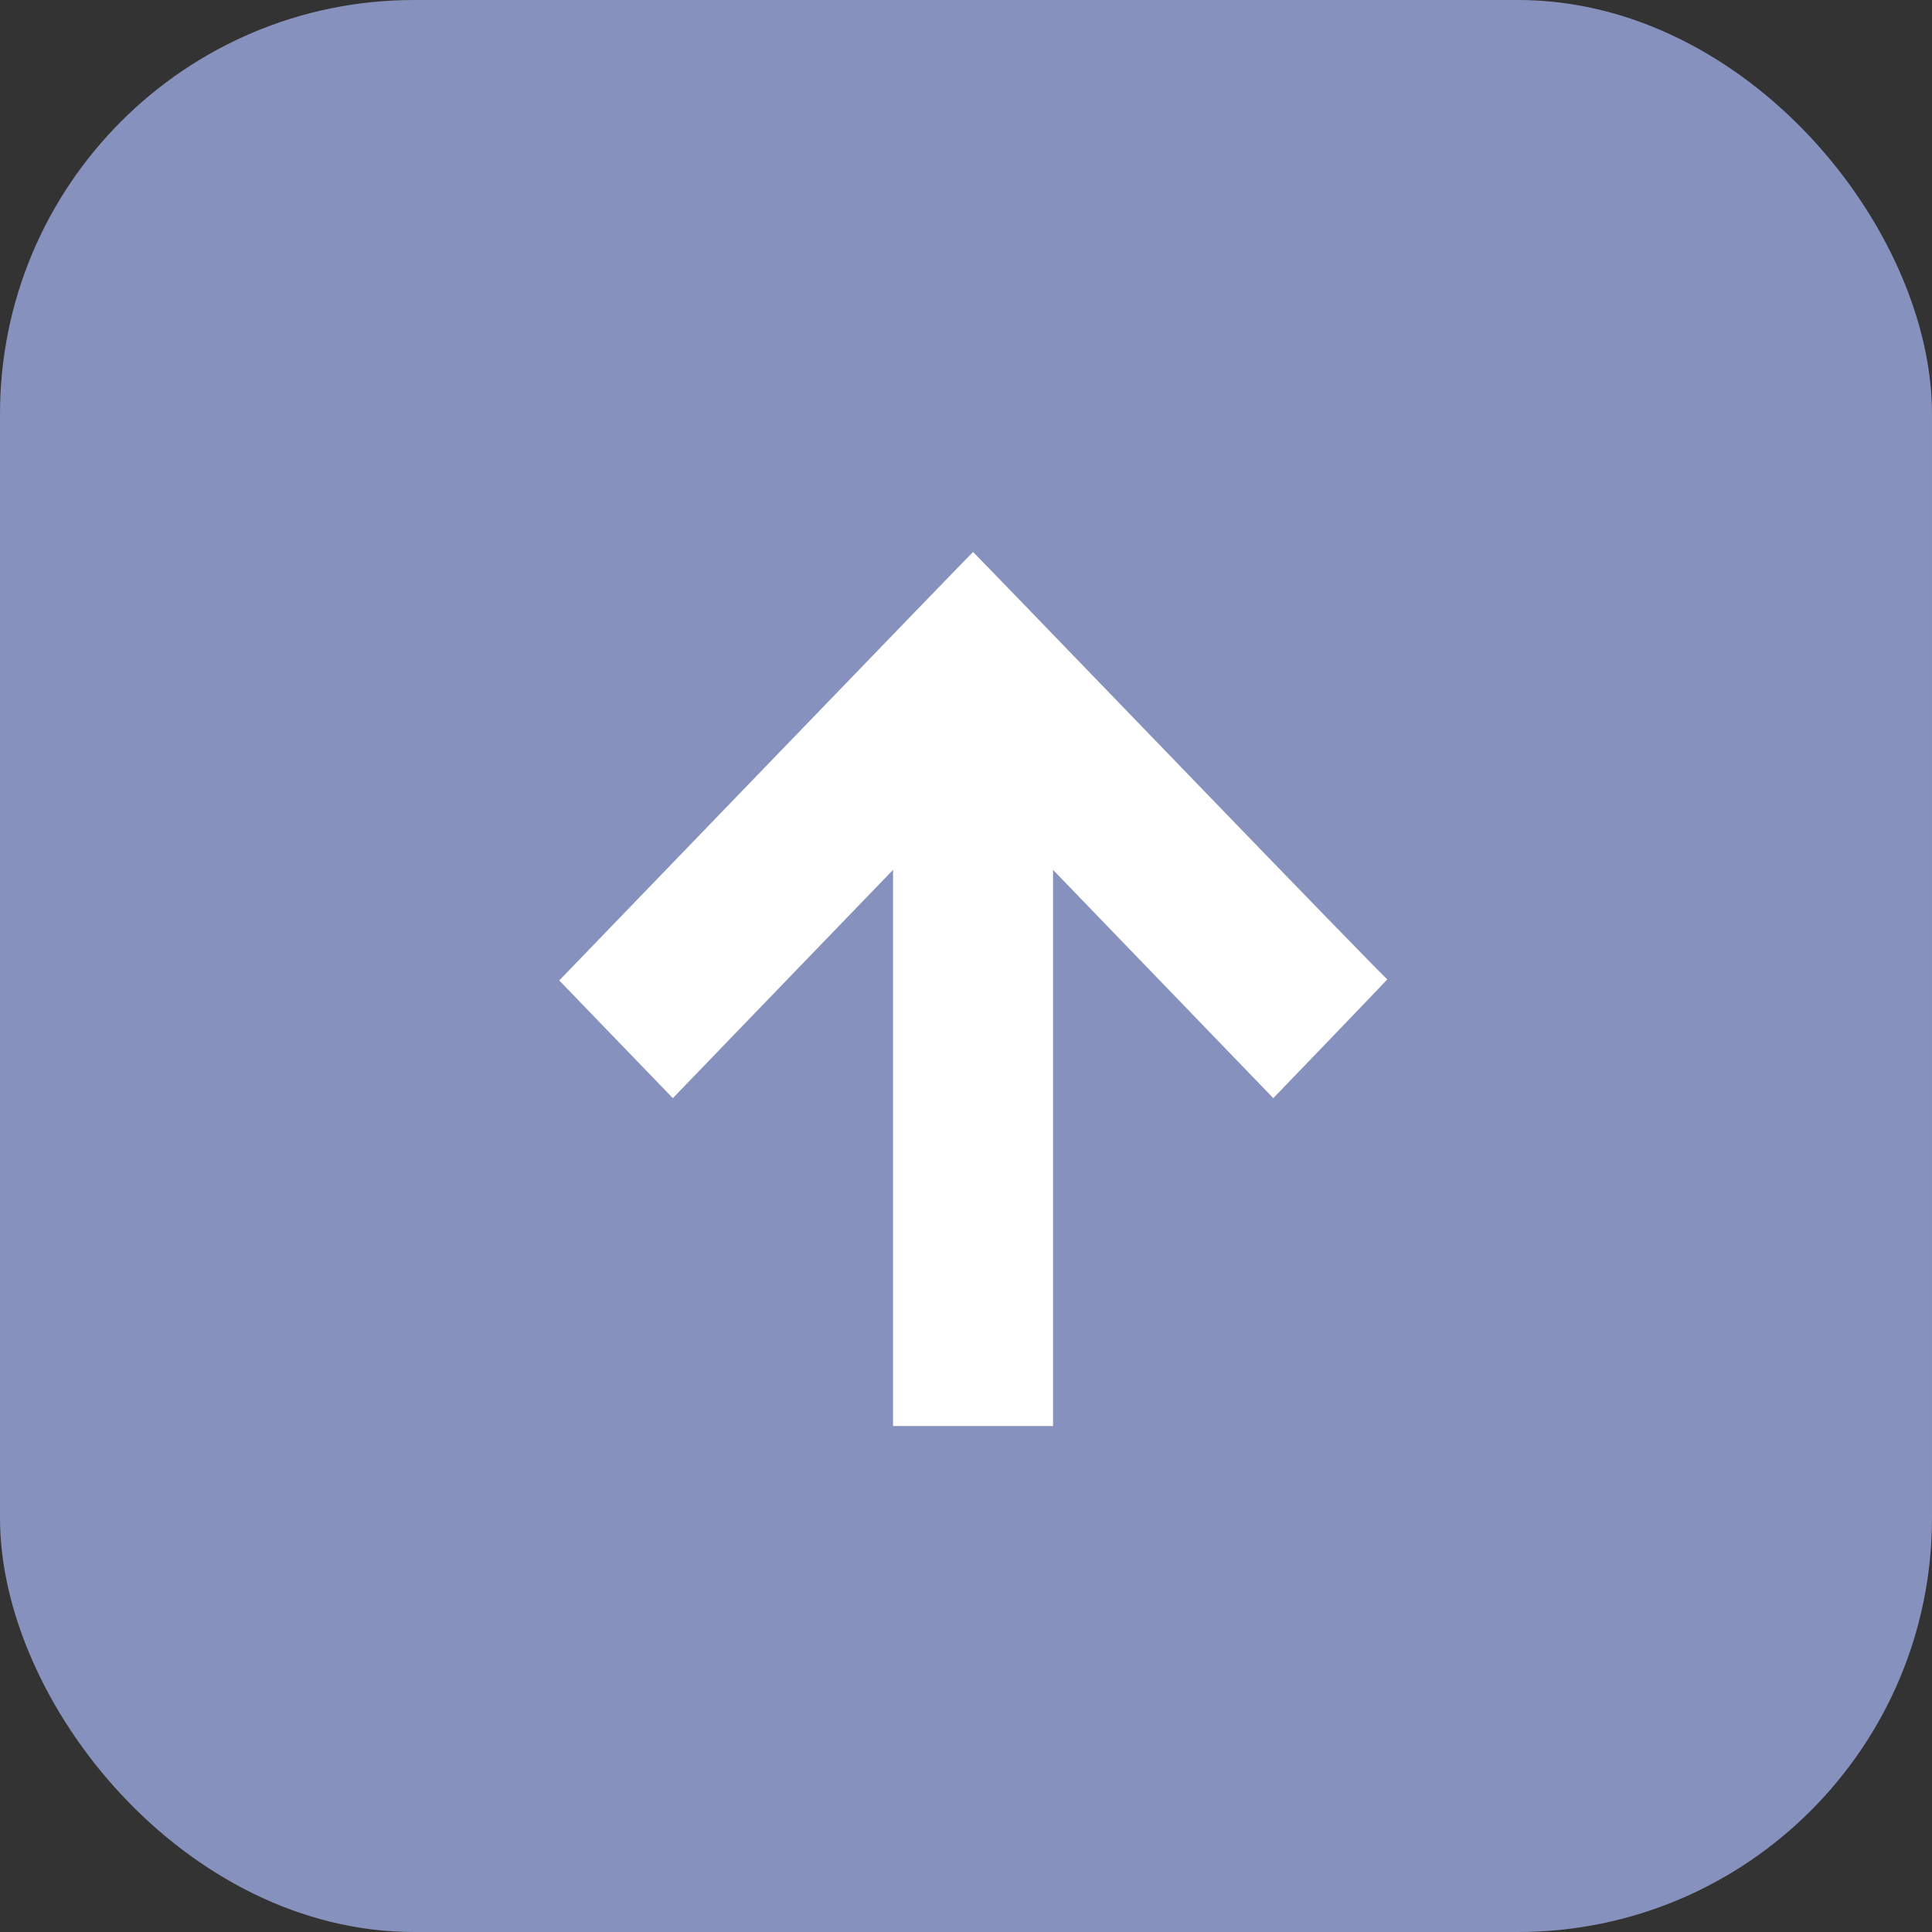 <?xml version="1.0" encoding="UTF-8"?> <svg xmlns="http://www.w3.org/2000/svg" width="38" height="38" viewBox="0 0 38 38" fill="none"><rect x="0" y="0" width="38" height="38" fill="#333333" stroke="none"/><rect width="38" height="38" rx="8.143" fill="#8692BD"></rect><path fill-rule="evenodd" clip-rule="evenodd" d="M15.065 15.071L11 19.284L12.117 20.442L13.234 21.599L15.399 19.354L17.565 17.109V22.579V28.048H19.139H20.712V22.579V17.109L22.878 19.354L25.044 21.599L26.174 20.425C26.796 19.779 27.296 19.256 27.286 19.262C27.275 19.268 25.44 17.379 23.207 15.065C20.974 12.751 19.144 10.857 19.139 10.857C19.134 10.857 17.3 12.753 15.065 15.071Z" fill="white"></path></svg> 